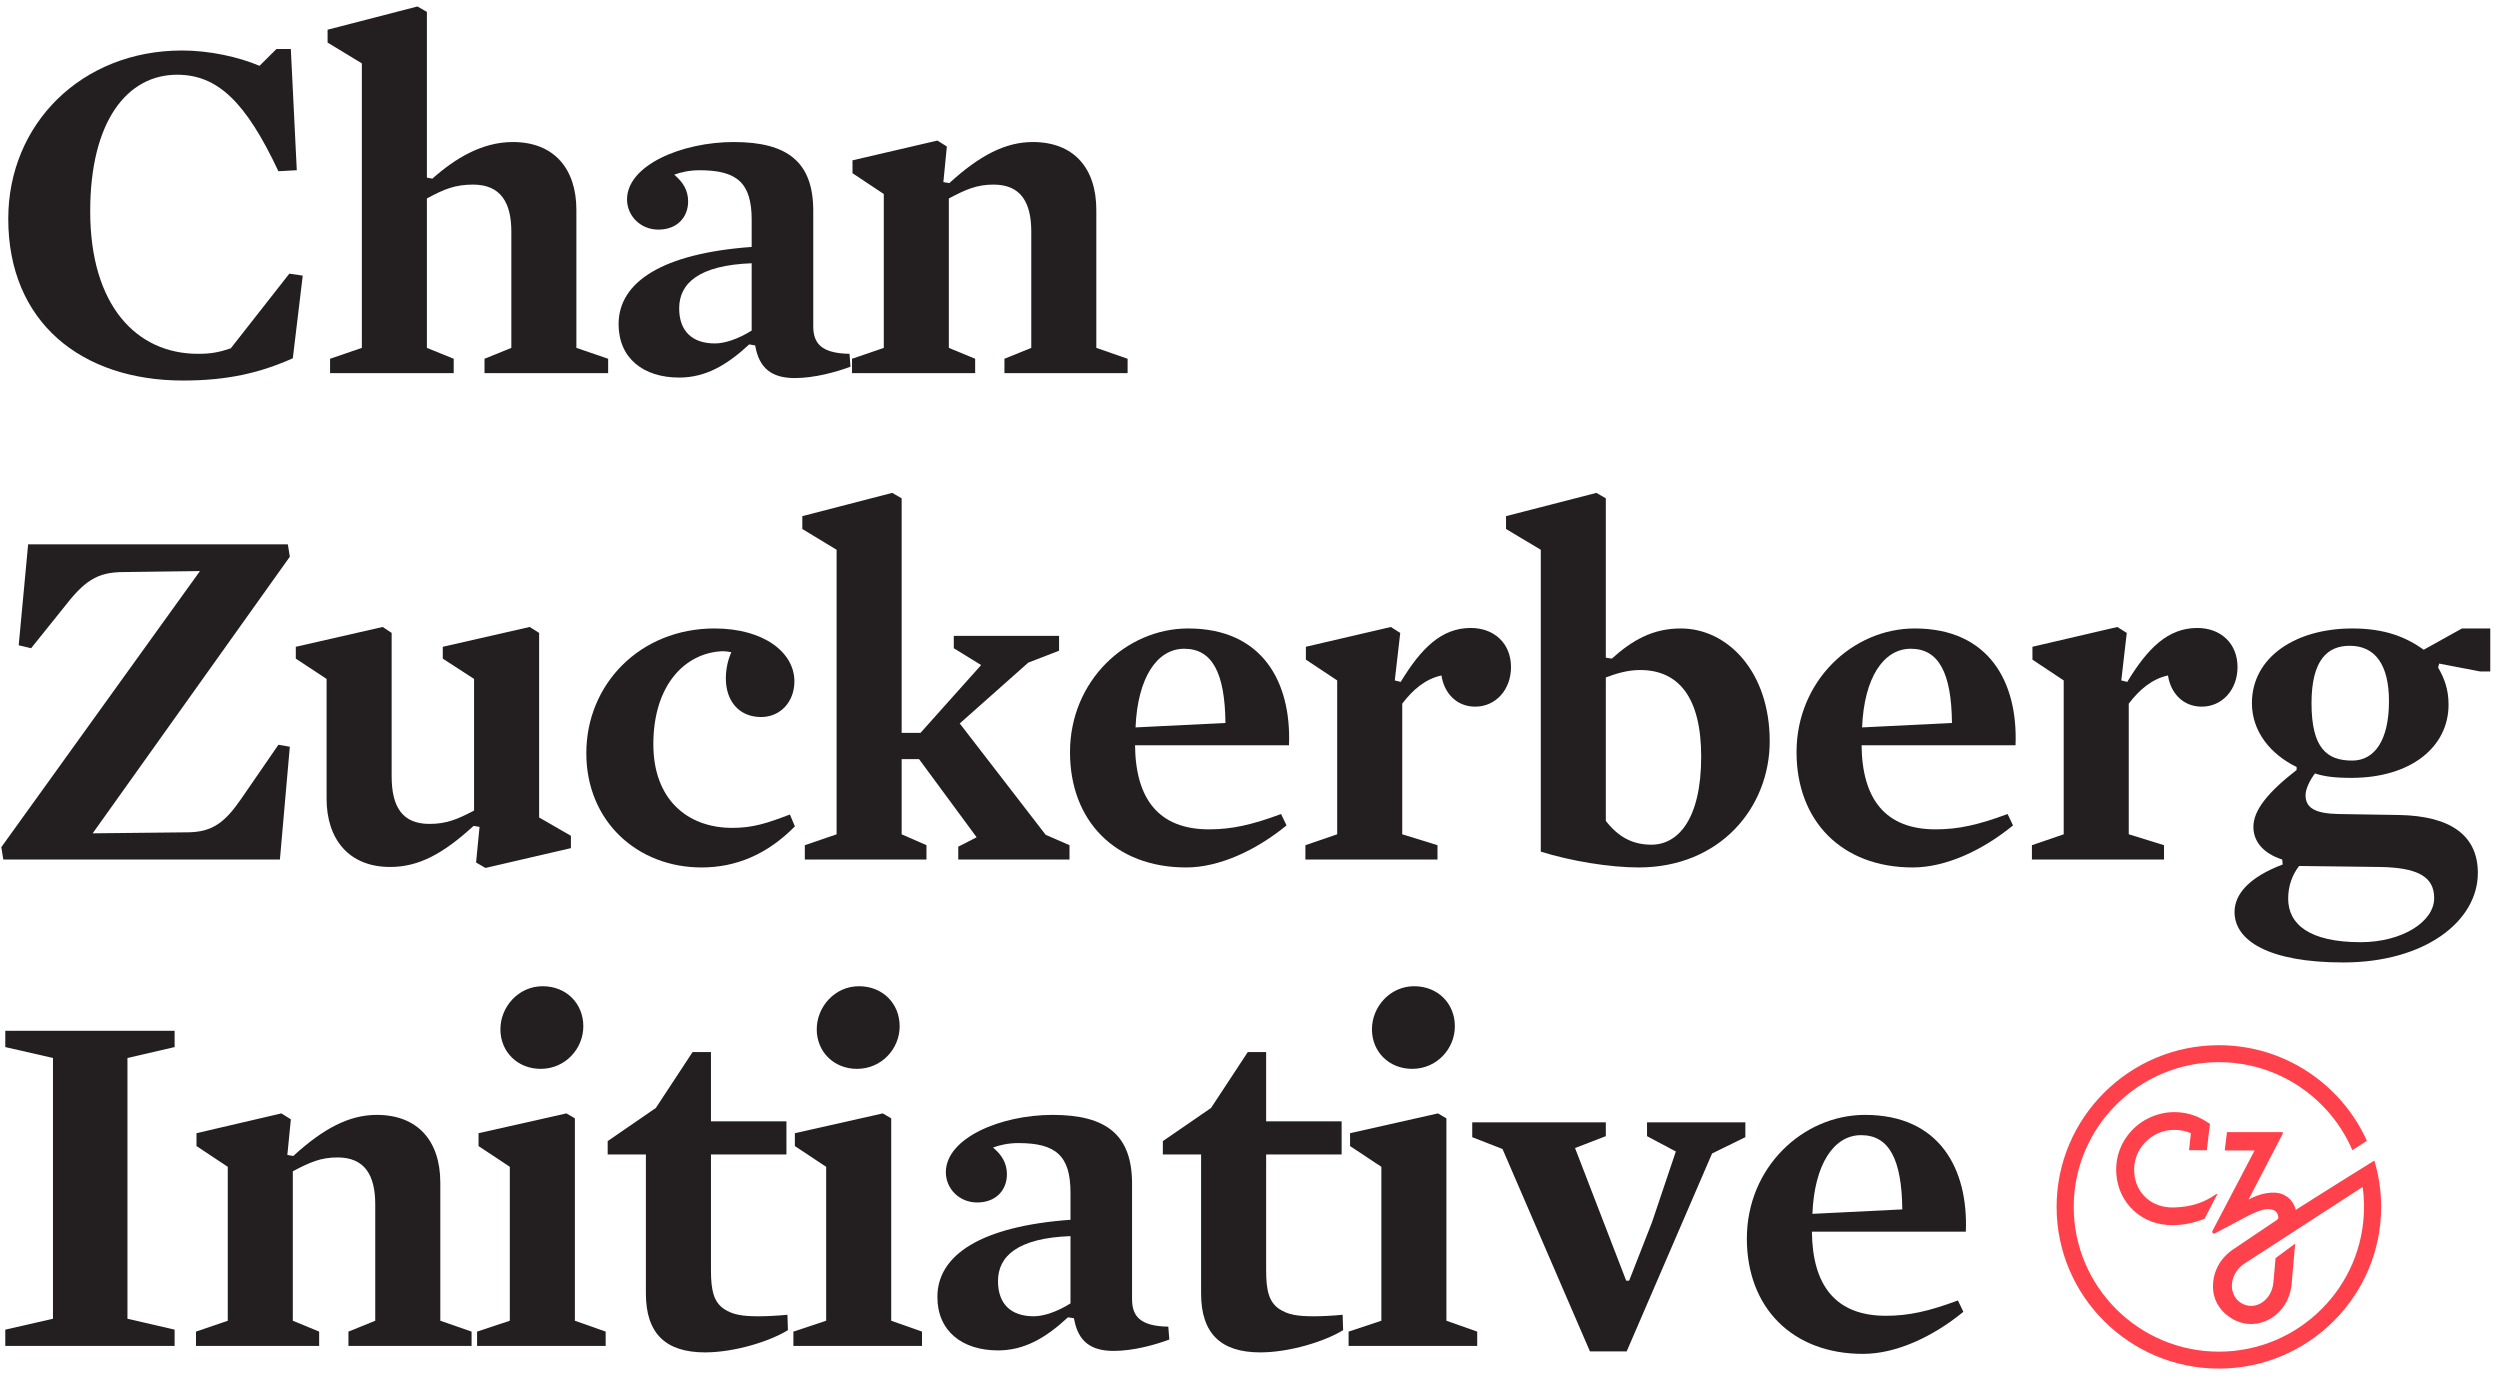 <?xml version="1.0" encoding="UTF-8"?>
<svg width="112px" height="62px" viewBox="0 0 112 62" version="1.1" xmlns="http://www.w3.org/2000/svg" xmlns:xlink="http://www.w3.org/1999/xlink">
    <!-- Generator: Sketch 52.2 (67145) - http://www.bohemiancoding.com/sketch -->
    <title>Group</title>
    <desc>Created with Sketch.</desc>
    <g id="Symbols" stroke="none" stroke-width="1" fill="none" fill-rule="evenodd">
        <g id="nav-elements-/-czi_logo_nav_dark" transform="translate(-48, -17)">
            <g id="Group" transform="translate(48, 17)">
                <path d="M13.118,16.051 C11.672,16.694 10.226,17.048 8.202,17.048 C3.641,17.048 0.37,14.432 0.37,9.799 C0.37,5.566 3.641,2.262 8.157,2.262 C9.381,2.262 10.693,2.551 11.627,2.949 L12.384,2.196 L13.029,2.196 L13.296,7.626 L12.472,7.671 C11.005,4.546 9.736,3.348 7.934,3.348 C5.71,3.348 4.041,5.411 4.041,9.467 C4.041,13.678 6.11,15.851 8.869,15.851 C9.447,15.851 9.803,15.785 10.337,15.607 L12.962,12.26 L13.563,12.348 L13.118,16.051 Z" id="Fill-1" fill="#231F20"></path>
                <path d="M21.194,8.27 C20.393,8.27 19.904,8.469 19.125,8.891 L19.125,15.585 L20.326,16.073 L20.326,16.715 L14.787,16.715 L14.787,16.073 L16.211,15.585 L16.211,2.839 L14.676,1.908 L14.676,1.331 L18.702,0.29 L19.125,0.533 L19.125,7.959 L19.37,8.003 C20.393,7.095 21.595,6.363 22.975,6.363 C24.843,6.363 25.822,7.582 25.822,9.4 L25.822,15.585 L27.245,16.073 L27.245,16.715 L21.706,16.715 L21.706,16.073 L22.908,15.585 L22.908,10.376 C22.908,9.09 22.44,8.27 21.194,8.27" id="Fill-3" fill="#231F20"></path>
                <path d="M33.675,11.794 C31.294,11.883 30.427,12.704 30.427,13.812 C30.427,14.831 31.006,15.386 32.029,15.386 C32.474,15.386 33.075,15.186 33.675,14.809 L33.675,11.794 Z M36.434,14.609 C36.434,15.363 36.768,15.829 38.058,15.851 L38.102,16.427 C37.457,16.671 36.478,16.937 35.611,16.937 C34.587,16.937 34.009,16.516 33.831,15.474 L33.564,15.43 C32.563,16.361 31.606,16.915 30.427,16.915 C28.826,16.915 27.713,16.051 27.713,14.521 C27.713,12.637 29.671,11.351 33.675,11.063 L33.675,9.844 C33.675,8.181 33.008,7.627 31.339,7.627 C30.895,7.627 30.494,7.716 30.205,7.826 C30.605,8.159 30.828,8.536 30.828,9.023 C30.828,9.732 30.338,10.287 29.493,10.287 C28.692,10.287 28.091,9.666 28.091,8.935 C28.091,7.405 30.538,6.363 32.874,6.363 C35.299,6.363 36.434,7.272 36.434,9.445 L36.434,14.609 Z" id="Fill-5" fill="#231F20"></path>
                <path d="M49.115,15.585 L50.517,16.073 L50.517,16.715 L44.999,16.715 L44.999,16.073 L46.201,15.585 L46.201,10.376 C46.201,9.067 45.733,8.27 44.51,8.27 C43.753,8.27 43.264,8.492 42.508,8.891 L42.508,15.585 L43.687,16.073 L43.687,16.715 L38.17,16.715 L38.17,16.073 L39.594,15.585 L39.594,8.691 L38.192,7.76 L38.192,7.183 L41.996,6.297 L42.419,6.563 L42.263,8.158 L42.53,8.203 C43.887,6.962 45.044,6.363 46.268,6.363 C48.092,6.363 49.115,7.516 49.115,9.401 L49.115,15.585 Z" id="Fill-7" fill="#231F20"></path>
                <path d="M12.54,38.507 L0.148,38.507 L0.059,37.953 L8.958,25.584 L5.554,25.628 C4.33,25.628 3.774,26.027 2.817,27.268 L1.393,29.042 L0.838,28.909 L1.26,24.387 L12.896,24.387 L12.984,24.941 L4.152,37.333 L8.379,37.288 C9.537,37.288 10.093,36.823 10.826,35.758 L12.473,33.365 L12.984,33.454 L12.54,38.507 Z" id="Fill-9" fill="#231F20"></path>
                <path d="M25.577,37.443 L25.577,37.997 L21.75,38.884 L21.328,38.64 L21.483,37.044 L21.217,37 C19.859,38.242 18.769,38.84 17.479,38.84 C15.61,38.84 14.631,37.576 14.631,35.78 L14.631,30.416 L13.252,29.507 L13.252,28.976 L17.145,28.088 L17.546,28.354 L17.546,34.783 C17.546,36.158 18.035,36.911 19.236,36.911 C19.992,36.911 20.482,36.712 21.238,36.313 L21.238,30.416 L19.837,29.507 L19.837,28.976 L23.73,28.088 L24.153,28.354 L24.153,36.623 L25.577,37.443 Z" id="Fill-11" fill="#231F20"></path>
                <path d="M34.098,32.123 C33.097,32.123 32.518,31.392 32.518,30.394 C32.518,29.973 32.607,29.573 32.763,29.219 C32.629,29.197 32.518,29.175 32.363,29.175 C30.716,29.241 29.27,30.66 29.27,33.342 C29.27,35.803 30.783,37.089 32.808,37.089 C33.72,37.089 34.343,36.889 35.388,36.49 L35.611,37.022 C34.365,38.286 32.963,38.862 31.428,38.862 C28.559,38.862 26.267,36.8 26.267,33.741 C26.267,30.637 28.692,28.155 32.007,28.155 C34.209,28.155 35.589,29.219 35.589,30.527 C35.589,31.436 34.966,32.123 34.098,32.123" id="Fill-13" fill="#231F20"></path>
                <polygon id="Fill-15" fill="#231F20" points="46.846 37.399 47.914 37.865 47.914 38.507 42.93 38.507 42.93 37.931 43.753 37.51 41.173 34.008 40.394 34.008 40.394 37.377 41.506 37.865 41.506 38.507 36.056 38.507 36.056 37.865 37.48 37.377 37.48 24.63 35.944 23.699 35.944 23.123 39.972 22.081 40.394 22.324 40.394 32.832 41.239 32.832 43.954 29.795 42.73 29.041 42.73 28.487 47.446 28.487 47.446 29.152 46.067 29.685 42.997 32.411"></polygon>
                <path d="M54.9,32.389 C54.878,30.128 54.299,29.064 53.053,29.064 C51.83,29.064 50.962,30.372 50.873,32.588 L54.9,32.389 Z M50.85,33.387 C50.873,35.803 51.918,37.155 54.165,37.155 C55.189,37.155 56.079,36.955 57.392,36.468 L57.637,36.978 C56.257,38.108 54.61,38.862 53.142,38.862 C49.961,38.862 47.936,36.779 47.936,33.697 C47.936,30.504 50.45,28.155 53.231,28.155 C56.569,28.155 57.858,30.571 57.747,33.387 L50.85,33.387 Z" id="Fill-17" fill="#231F20"></path>
                <path d="M66.09,31.658 C65.222,31.658 64.689,31.014 64.578,30.261 C63.866,30.416 63.309,30.882 62.82,31.524 L62.82,37.376 L64.4,37.865 L64.4,38.507 L58.482,38.507 L58.482,37.865 L59.906,37.376 L59.906,30.483 L58.504,29.552 L58.504,28.975 L62.309,28.089 L62.731,28.355 L62.486,30.483 L62.753,30.549 C63.665,29.042 64.578,28.133 65.891,28.133 C66.936,28.133 67.693,28.82 67.693,29.884 C67.693,30.904 67.003,31.658 66.09,31.658" id="Fill-19" fill="#231F20"></path>
                <path d="M73.477,30.017 C72.921,30.017 72.409,30.172 71.941,30.35 L71.941,36.778 C72.497,37.487 73.12,37.842 73.988,37.842 C75.168,37.842 76.213,36.712 76.213,33.896 C76.213,31.259 75.212,30.017 73.477,30.017 M73.41,38.862 C72.119,38.862 70.362,38.574 69.027,38.153 L69.027,24.63 L67.47,23.699 L67.47,23.123 L71.519,22.081 L71.941,22.325 L71.941,29.463 L72.209,29.507 C73.12,28.687 74.033,28.155 75.301,28.155 C77.392,28.155 79.283,30.083 79.283,33.209 C79.283,36.18 77.058,38.862 73.41,38.862" id="Fill-21" fill="#231F20"></path>
                <path d="M87.448,32.389 C87.426,30.128 86.848,29.064 85.601,29.064 C84.378,29.064 83.51,30.372 83.422,32.588 L87.448,32.389 Z M83.399,33.387 C83.422,35.803 84.467,37.155 86.714,37.155 C87.738,37.155 88.627,36.955 89.939,36.468 L90.184,36.978 C88.805,38.108 87.159,38.862 85.69,38.862 C82.509,38.862 80.485,36.779 80.485,33.697 C80.485,30.504 82.999,28.155 85.779,28.155 C89.117,28.155 90.407,30.571 90.296,33.387 L83.399,33.387 Z" id="Fill-23" fill="#231F20"></path>
                <path d="M98.639,31.658 C97.771,31.658 97.237,31.014 97.126,30.261 C96.414,30.416 95.858,30.882 95.368,31.524 L95.368,37.376 L96.948,37.865 L96.948,38.507 L91.03,38.507 L91.03,37.865 L92.454,37.376 L92.454,30.483 L91.053,29.552 L91.053,28.975 L94.857,28.089 L95.279,28.355 L95.034,30.483 L95.301,30.549 C96.214,29.042 97.126,28.133 98.439,28.133 C99.484,28.133 100.241,28.82 100.241,29.884 C100.241,30.904 99.551,31.658 98.639,31.658" id="Fill-25" fill="#231F20"></path>
                <path d="M105.268,28.931 C104.267,28.931 103.556,29.574 103.556,31.502 C103.556,33.52 104.246,34.074 105.38,34.074 C106.381,34.074 107.026,33.165 107.026,31.414 C107.026,29.773 106.403,28.931 105.268,28.931 M106.58,38.84 L103,38.796 C102.71,39.172 102.51,39.66 102.51,40.259 C102.51,41.411 103.466,42.21 105.758,42.21 C107.604,42.21 109.051,41.301 109.051,40.236 C109.051,39.261 108.294,38.862 106.58,38.84 M105.335,34.849 C104.578,34.849 104.112,34.783 103.711,34.65 C103.489,34.938 103.289,35.338 103.289,35.625 C103.289,36.18 103.689,36.446 104.757,36.468 L107.493,36.512 C109.807,36.557 111.008,37.443 111.008,39.106 C111.008,41.278 108.628,43.118 104.979,43.118 C101.642,43.118 100.107,42.143 100.107,40.857 C100.107,40.037 100.797,39.283 102.265,38.729 L102.243,38.507 C101.353,38.219 100.952,37.665 100.952,37.044 C100.952,36.313 101.575,35.515 102.888,34.495 L102.888,34.362 C101.709,33.785 100.886,32.765 100.886,31.502 C100.886,29.441 102.843,28.155 105.38,28.155 C106.871,28.155 107.805,28.554 108.583,29.108 L110.296,28.155 L111.564,28.155 L111.564,30.083 L111.12,30.083 L109.273,29.729 L109.228,29.906 C109.496,30.371 109.695,30.86 109.695,31.569 C109.695,33.453 108.027,34.849 105.335,34.849" id="Fill-27" fill="#231F20"></path>
                <polygon id="Fill-29" fill="#231F20" points="7.823 59.568 7.823 60.299 0.237 60.299 0.237 59.568 2.373 59.08 2.373 47.398 0.237 46.909 0.237 46.179 7.823 46.179 7.823 46.909 5.71 47.398 5.71 59.08"></polygon>
                <path d="M19.726,59.169 L21.127,59.656 L21.127,60.299 L15.61,60.299 L15.61,59.656 L16.811,59.169 L16.811,53.959 C16.811,52.651 16.344,51.853 15.12,51.853 C14.364,51.853 13.875,52.075 13.118,52.473 L13.118,59.169 L14.298,59.656 L14.298,60.299 L8.78,60.299 L8.78,59.656 L10.204,59.169 L10.204,52.274 L8.803,51.343 L8.803,50.767 L12.607,49.88 L13.03,50.146 L12.873,51.742 L13.141,51.787 C14.497,50.545 15.655,49.947 16.878,49.947 C18.702,49.947 19.726,51.099 19.726,52.984 L19.726,59.169 Z" id="Fill-31" fill="#231F20"></path>
                <path d="M24.309,44.183 C25.377,44.183 26.133,44.959 26.133,45.979 C26.133,46.976 25.332,47.885 24.22,47.885 C23.197,47.885 22.418,47.131 22.418,46.111 C22.418,45.114 23.219,44.183 24.309,44.183 Z M21.439,51.344 L21.439,50.767 L25.377,49.88 L25.755,50.102 L25.755,59.169 L27.134,59.656 L27.134,60.299 L21.373,60.299 L21.373,59.656 L22.84,59.169 L22.84,52.274 L21.439,51.344 Z" id="Fill-33" fill="#231F20"></path>
                <path d="M31.584,60.587 C29.826,60.587 28.936,59.745 28.936,57.949 L28.936,51.721 L27.224,51.721 L27.224,51.121 L29.381,49.637 L31.028,47.132 L31.851,47.132 L31.851,50.235 L35.232,50.235 L35.232,51.721 L31.851,51.721 L31.851,56.907 C31.851,57.838 31.984,58.327 32.429,58.637 C32.83,58.902 33.252,58.969 33.986,58.969 C34.343,58.969 34.809,58.947 35.277,58.902 L35.299,59.59 C34.476,60.1 32.896,60.587 31.584,60.587" id="Fill-35" fill="#231F20"></path>
                <path d="M38.48,44.183 C39.548,44.183 40.305,44.959 40.305,45.979 C40.305,46.976 39.504,47.885 38.392,47.885 C37.368,47.885 36.59,47.131 36.59,46.111 C36.59,45.114 37.391,44.183 38.48,44.183 Z M35.61,51.344 L35.61,50.767 L39.548,49.88 L39.926,50.102 L39.926,59.169 L41.306,59.656 L41.306,60.299 L35.544,60.299 L35.544,59.656 L37.012,59.169 L37.012,52.274 L35.61,51.344 Z" id="Fill-37" fill="#231F20"></path>
                <path d="M47.958,55.378 C45.577,55.466 44.71,56.286 44.71,57.395 C44.71,58.414 45.288,58.969 46.311,58.969 C46.757,58.969 47.357,58.769 47.958,58.393 L47.958,55.378 Z M50.716,58.193 C50.716,58.947 51.05,59.413 52.34,59.434 L52.385,60.011 C51.74,60.254 50.761,60.521 49.894,60.521 C48.87,60.521 48.291,60.099 48.113,59.058 L47.846,59.014 C46.845,59.944 45.889,60.498 44.71,60.498 C43.108,60.498 41.995,59.634 41.995,58.104 C41.995,56.22 43.954,54.935 47.958,54.646 L47.958,53.427 C47.958,51.764 47.29,51.21 45.622,51.21 C45.177,51.21 44.777,51.299 44.487,51.41 C44.888,51.742 45.11,52.119 45.11,52.607 C45.11,53.316 44.62,53.871 43.776,53.871 C42.974,53.871 42.374,53.25 42.374,52.518 C42.374,50.988 44.821,49.947 47.157,49.947 C49.582,49.947 50.716,50.856 50.716,53.028 L50.716,58.193 Z" id="Fill-39" fill="#231F20"></path>
                <path d="M56.457,60.587 C54.699,60.587 53.809,59.745 53.809,57.949 L53.809,51.721 L52.096,51.721 L52.096,51.121 L54.254,49.637 L55.901,47.132 L56.723,47.132 L56.723,50.235 L60.105,50.235 L60.105,51.721 L56.723,51.721 L56.723,56.907 C56.723,57.838 56.857,58.327 57.302,58.637 C57.703,58.902 58.125,58.969 58.859,58.969 C59.215,58.969 59.682,58.947 60.15,58.902 L60.172,59.59 C59.348,60.1 57.769,60.587 56.457,60.587" id="Fill-41" fill="#231F20"></path>
                <path d="M63.353,44.183 C64.421,44.183 65.178,44.959 65.178,45.979 C65.178,46.976 64.377,47.885 63.265,47.885 C62.241,47.885 61.463,47.131 61.463,46.111 C61.463,45.114 62.264,44.183 63.353,44.183 Z M60.483,51.344 L60.483,50.767 L64.421,49.88 L64.799,50.102 L64.799,59.169 L66.179,59.656 L66.179,60.299 L60.417,60.299 L60.417,59.656 L61.885,59.169 L61.885,52.274 L60.483,51.344 Z" id="Fill-43" fill="#231F20"></path>
                <polygon id="Fill-45" fill="#231F20" points="72.853 57.373 72.986 57.373 74.01 54.757 75.077 51.587 73.787 50.9 73.787 50.279 78.192 50.279 78.192 50.945 76.701 51.676 72.875 60.543 71.229 60.543 67.313 51.477 65.956 50.945 65.956 50.279 71.941 50.279 71.941 50.9 70.562 51.432"></polygon>
                <path d="M85.223,54.181 C85.2,51.92 84.622,50.855 83.376,50.855 C82.153,50.855 81.285,52.163 81.196,54.38 L85.223,54.181 Z M81.174,55.178 C81.196,57.595 82.241,58.947 84.488,58.947 C85.512,58.947 86.402,58.748 87.715,58.26 L87.959,58.769 C86.58,59.9 84.933,60.654 83.465,60.654 C80.284,60.654 78.259,58.57 78.259,55.488 C78.259,52.297 80.773,49.947 83.554,49.947 C86.891,49.947 88.181,52.363 88.07,55.178 L81.174,55.178 Z" id="Fill-47" fill="#231F20"></path>
                <path d="M99.245,53.522 C98.752,53.864 98.175,54.078 97.373,54.095 C96.407,54.115 95.681,53.478 95.614,52.537 C95.578,52.037 95.746,51.559 96.088,51.193 C96.43,50.827 96.896,50.621 97.399,50.618 C97.654,50.615 97.923,50.667 98.154,50.766 C98.154,50.766 98.091,51.292 98.07,51.528 L98.865,51.533 L99.007,50.35 L98.784,50.209 C98.367,49.953 97.885,49.819 97.392,49.823 C96.674,49.829 95.984,50.132 95.497,50.653 C95.003,51.183 94.76,51.871 94.812,52.592 C94.857,53.232 95.134,53.817 95.59,54.238 C96.051,54.665 96.673,54.894 97.345,54.888 C97.361,54.888 97.377,54.888 97.394,54.887 C97.801,54.877 98.26,54.799 98.765,54.6 L99.338,53.491 C99.338,53.491 99.326,53.466 99.245,53.522" id="Fill-49" fill="#FF414C"></path>
                <path d="M101.945,56.363 L101.849,57.452 L101.847,57.465 C101.808,57.877 101.588,58.227 101.256,58.401 C100.993,58.54 100.706,58.539 100.447,58.399 C100.177,58.253 100.049,58.034 100.001,57.757 C99.925,57.318 100.176,56.861 100.517,56.63 L105.847,53.175 C105.887,53.468 105.908,53.766 105.908,54.069 C105.908,57.645 102.991,60.554 99.406,60.554 C95.82,60.554 92.903,57.645 92.903,54.069 C92.903,50.494 95.82,47.585 99.406,47.585 C102.087,47.585 104.393,49.212 105.386,51.528 L106.036,51.107 C104.898,48.586 102.355,46.825 99.406,46.825 C95.397,46.825 92.136,50.075 92.136,54.069 C92.136,58.064 95.397,61.313 99.406,61.313 C103.415,61.313 106.676,58.064 106.676,54.069 C106.676,53.608 106.631,53.157 106.548,52.72 C106.498,52.434 106.389,52.054 106.37,51.993 L104.856,52.936 L102.852,54.201 C102.781,53.935 102.62,53.666 102.277,53.511 C101.872,53.328 101.216,53.47 100.734,53.742 C100.734,53.742 102.053,51.198 102.272,50.78 C102.286,50.752 102.266,50.721 102.235,50.721 L102.154,50.721 L102.155,50.72 L99.768,50.72 L99.669,51.542 L100.042,51.541 L101.006,51.541 L99.117,55.145 C99.08,55.216 99.156,55.291 99.227,55.254 L100.236,54.72 C100.722,54.472 101.532,53.961 101.933,54.256 C101.991,54.299 102.066,54.413 102.07,54.531 C102.073,54.578 102.049,54.621 102.011,54.648 L100,56.002 C99.346,56.467 99.091,57.159 99.151,57.812 C99.202,58.361 99.545,58.834 100.054,59.11 C100.321,59.254 100.61,59.322 100.898,59.315 C101.151,59.308 101.404,59.242 101.64,59.117 C102.214,58.816 102.596,58.228 102.662,57.546 L102.824,55.713 L101.945,56.363 Z" id="Fill-51" fill="#FF414C"></path>
            </g>
        </g>
    </g>
</svg>
